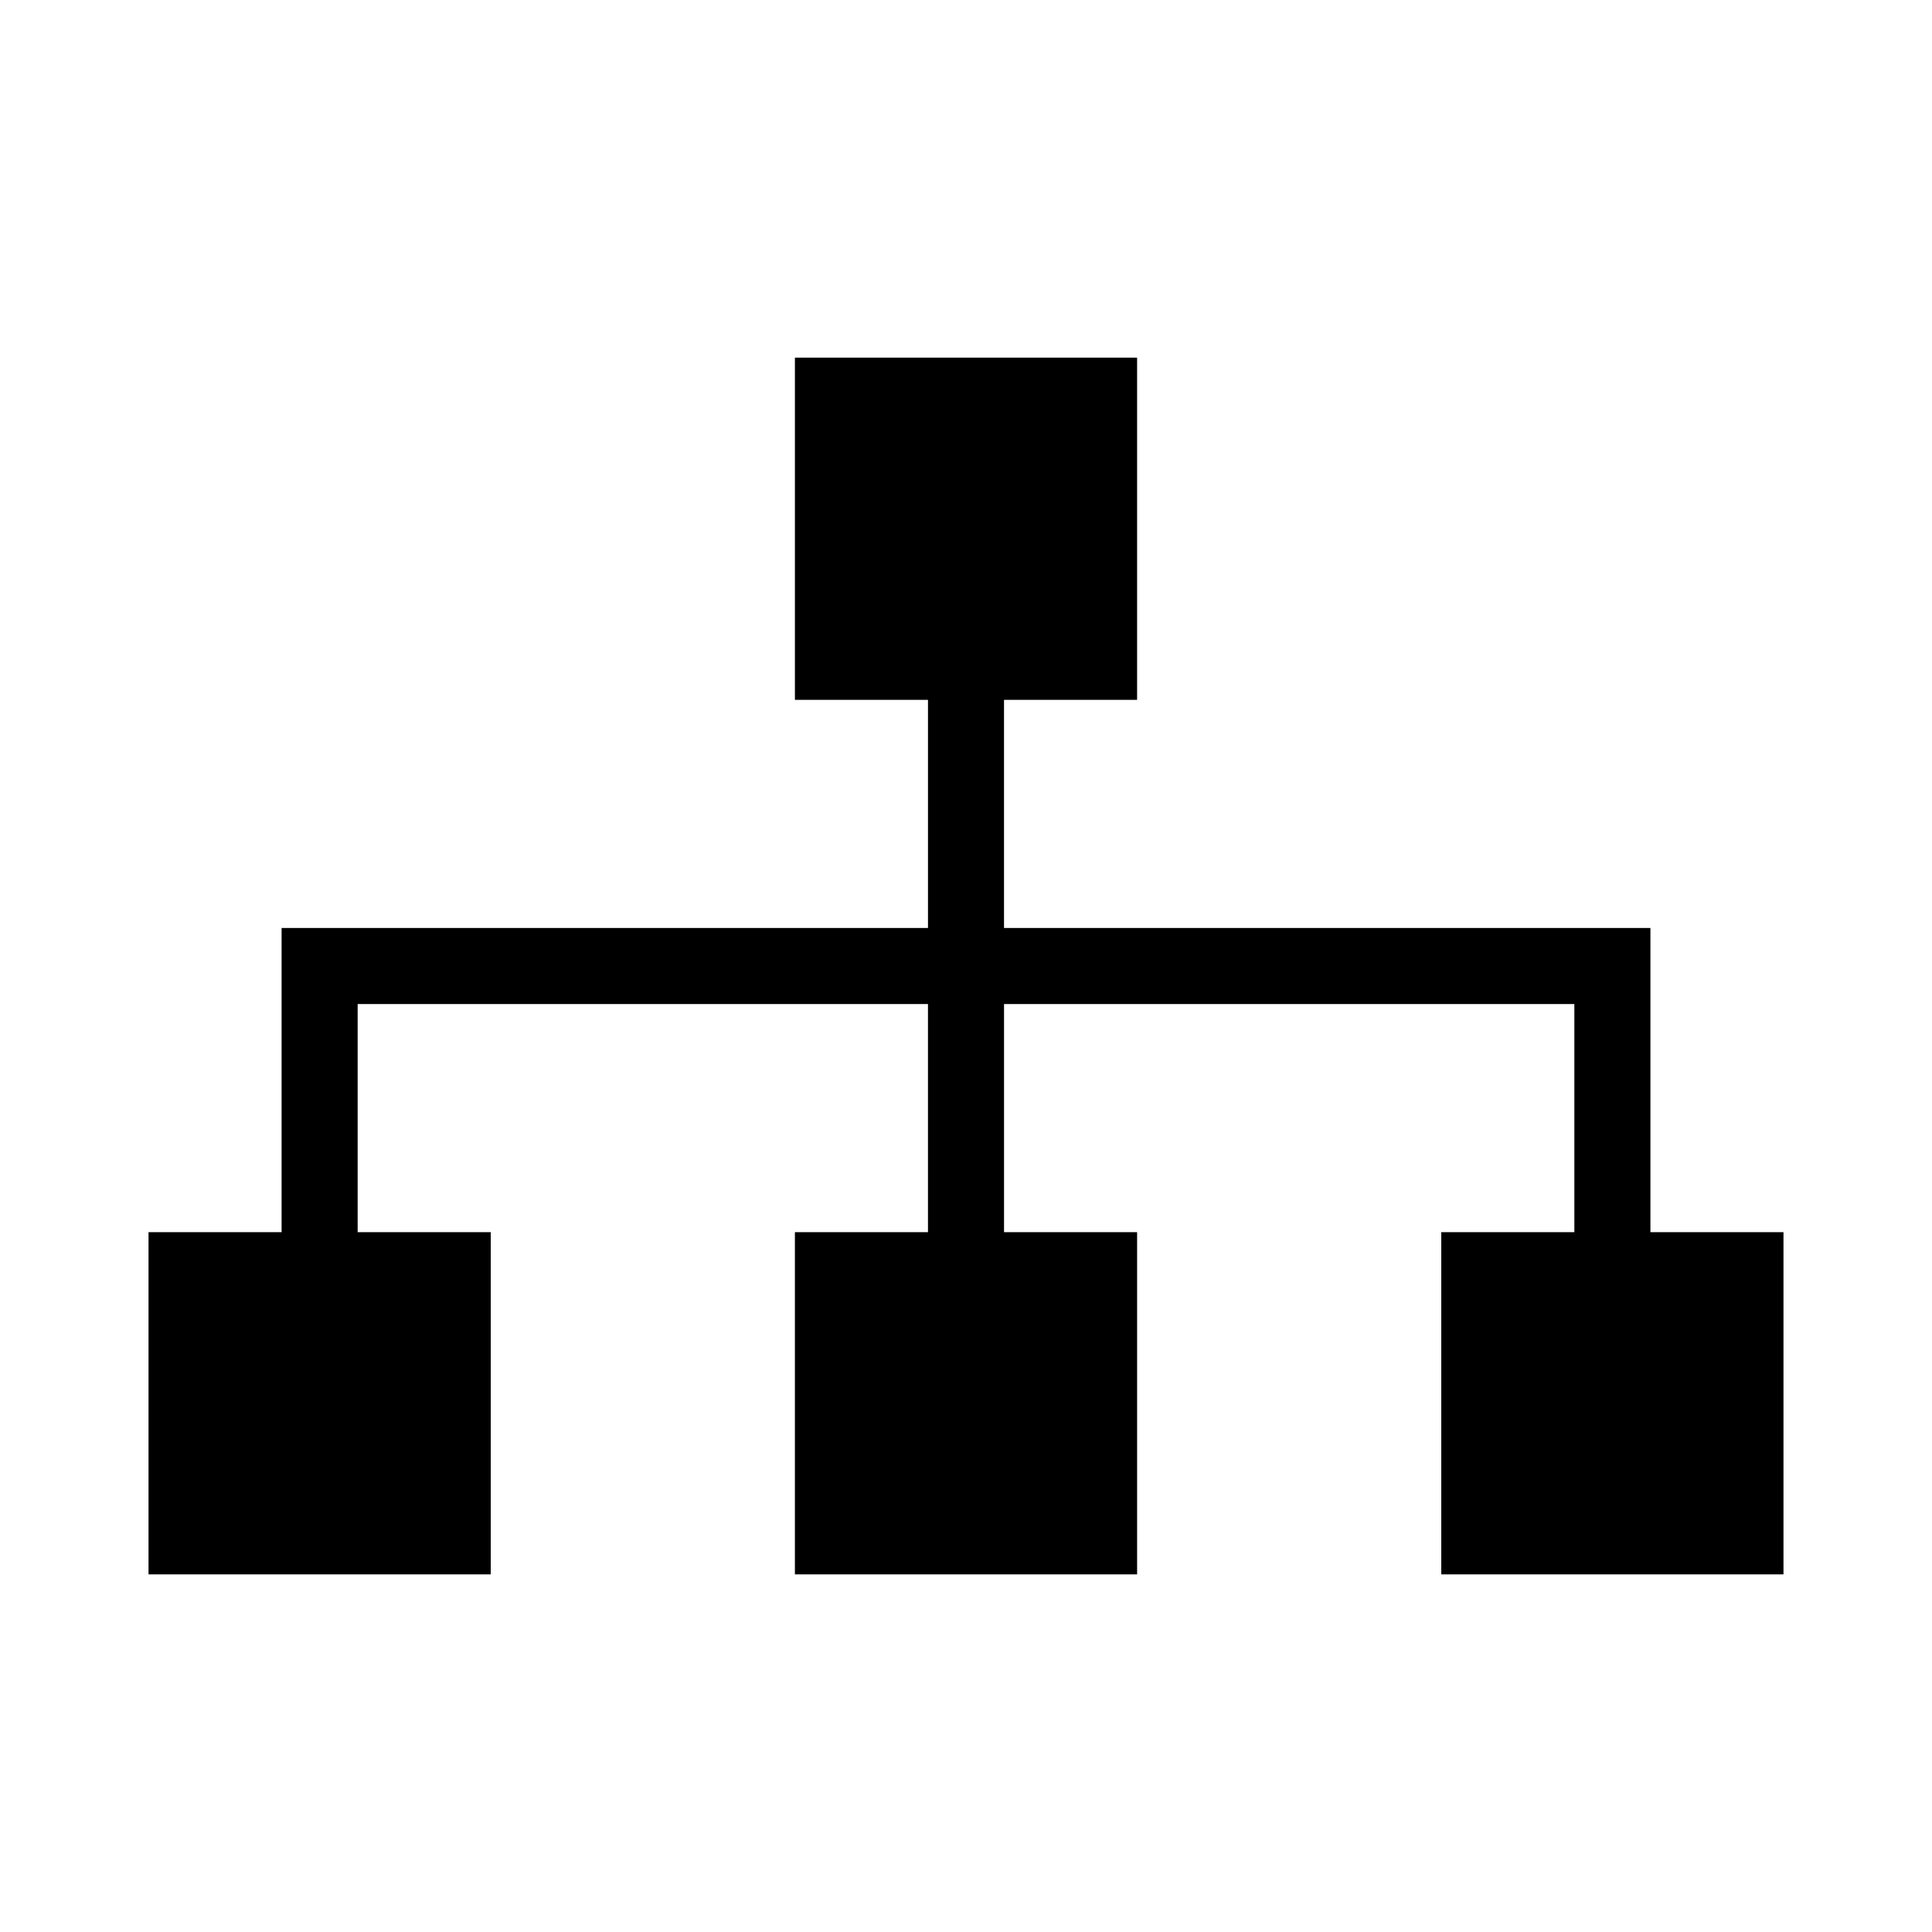 <?xml version="1.0" encoding="UTF-8"?>
<!-- The Best Svg Icon site in the world: iconSvg.co, Visit us! https://iconsvg.co -->
<svg fill="#000000" width="800px" height="800px" version="1.1" viewBox="144 144 512 512" xmlns="http://www.w3.org/2000/svg">
 <path d="m354.66 238.78v90.688h35.266v60.457h-171.3v80.613h-35.266v90.688h90.688v-90.688h-35.266v-60.457h151.14v60.457h-35.266v90.688h90.688v-90.688h-35.266v-60.457h151.14v60.457h-35.266v90.688h90.688v-90.688h-35.266v-80.613h-171.3v-60.457h35.266v-90.688z"/>
</svg>